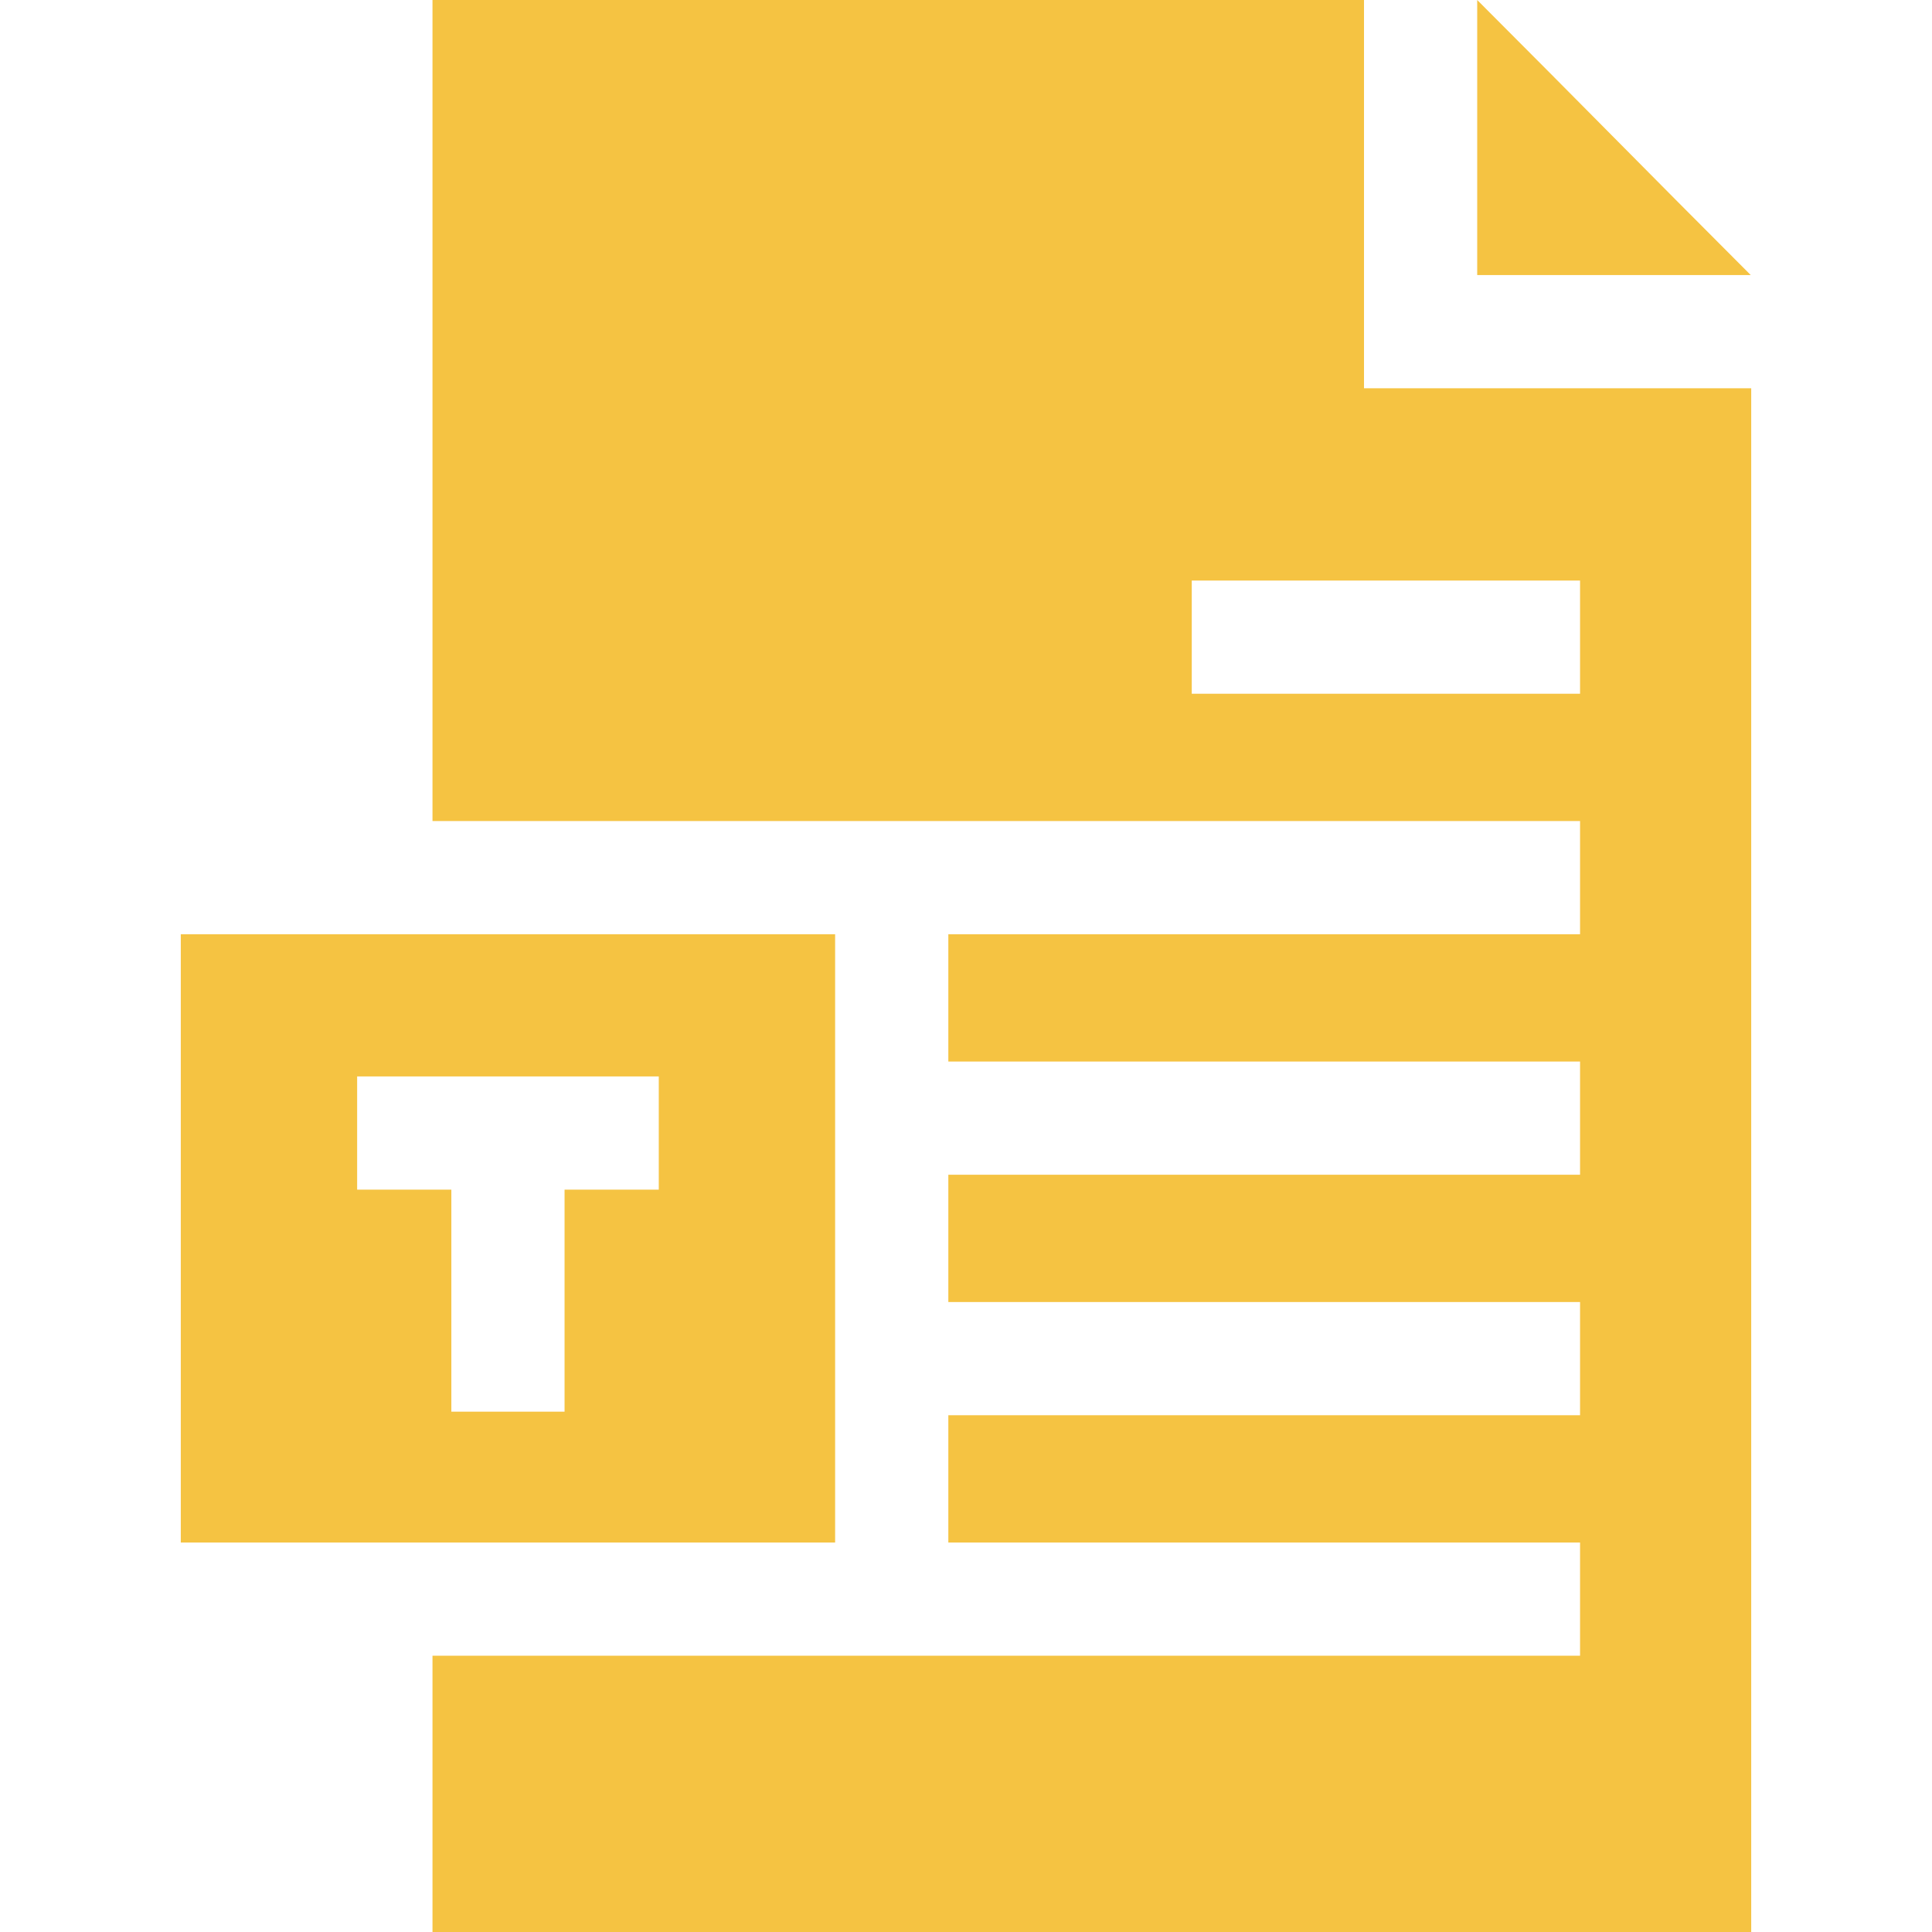 <svg width="120" height="120" viewBox="0 0 120 120" fill="none" xmlns="http://www.w3.org/2000/svg">
<path d="M91.752 0V17.084H108.741C102.109 10.452 98.365 6.614 91.752 0Z" fill="#F5C342"/>
<path d="M84.721 24.116V0H26.863V50.996H98.14V58.028H58.903V65.934H98.14V72.965H58.903V80.872H98.14V87.903H58.903V95.809H98.14V102.84H26.863V120H108.771V24.116H84.721ZM98.14 43.09H74.022V36.059H98.14V43.09H98.14Z" fill="#F5C342"/>
<path d="M51.871 58.027H11.229V95.809H51.871V58.027ZM40.917 73.891H35.066V87.681H28.034V73.891H22.183V66.859H40.918V73.891H40.917Z" fill="#F5C342"/>
</svg>
